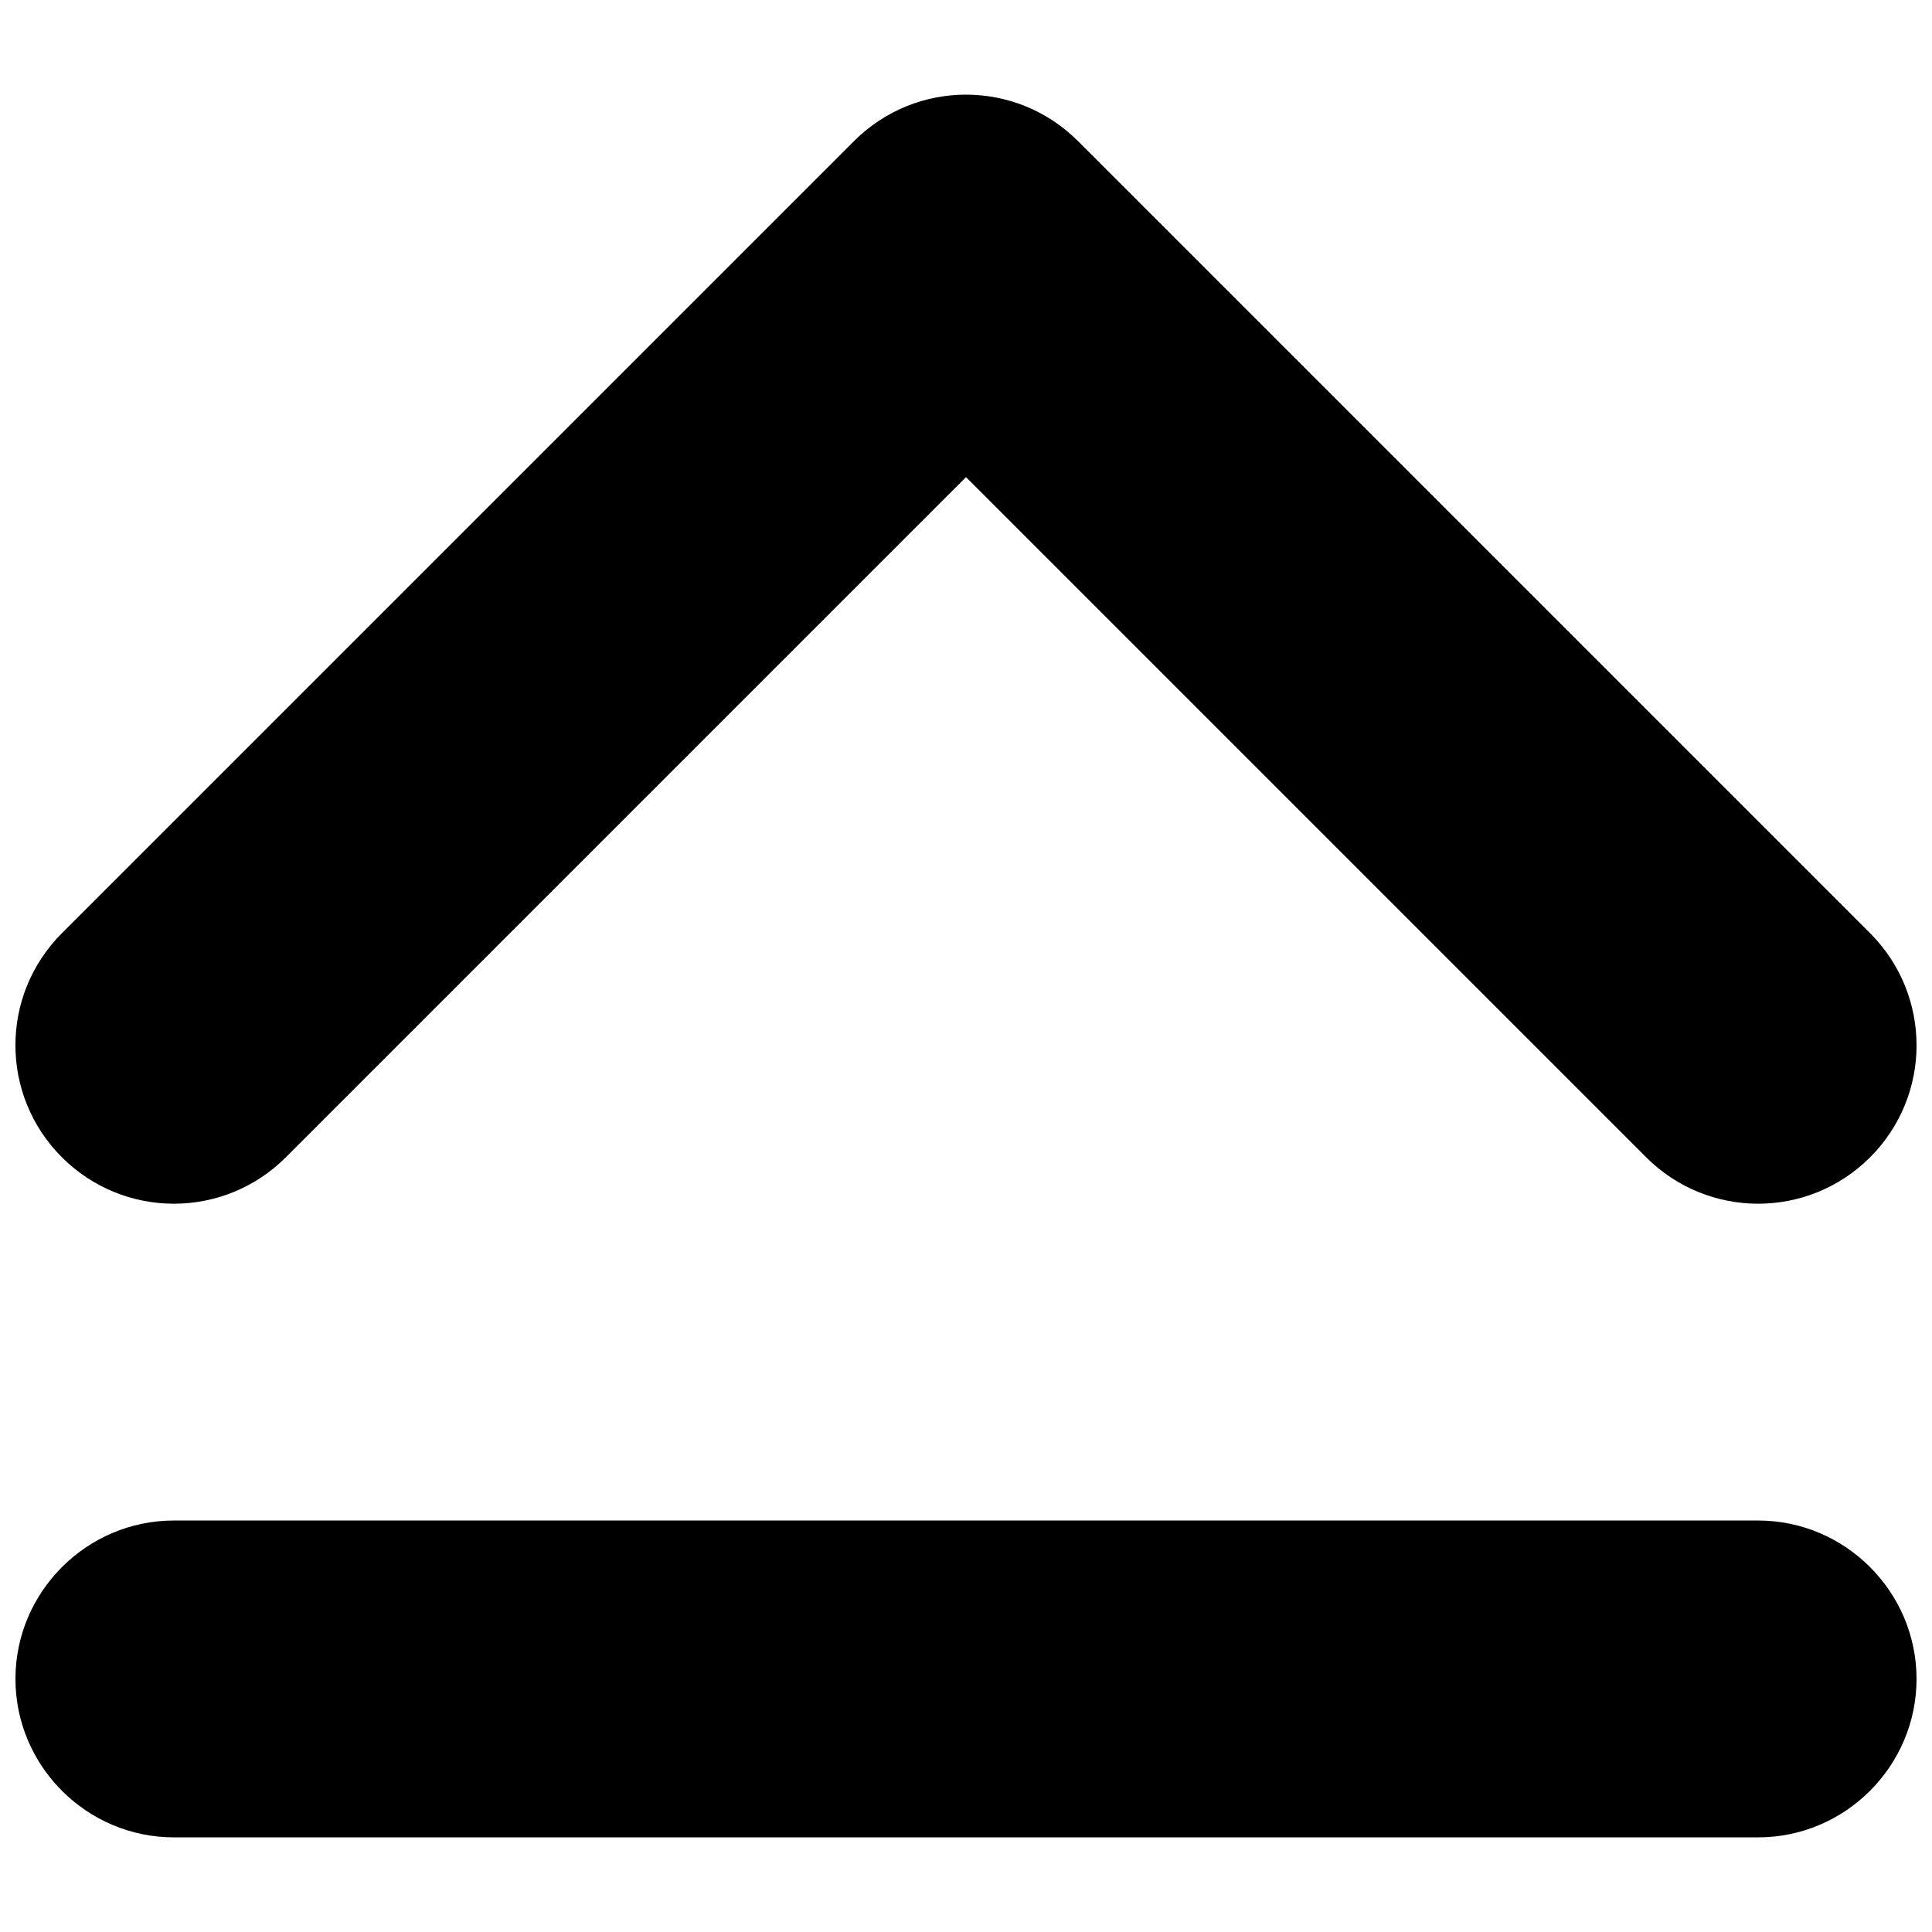 <?xml version="1.0" encoding="UTF-8"?>
<!-- Uploaded to: SVG Repo, www.svgrepo.com, Generator: SVG Repo Mixer Tools -->
<svg width="800px" height="800px" version="1.1" viewBox="144 144 512 512" xmlns="http://www.w3.org/2000/svg">
 <defs>
  <clipPath id="a">
   <path d="m148.09 169h503.81v462h-503.81z"/>
  </clipPath>
 </defs>
 <g clip-path="url(#a)">
  <path d="m651.91 421c0 10.75-4.113 21.496-12.301 29.684-16.418 16.418-42.949 16.418-59.367 0l-180.24-180.24-180.24 180.24c-16.414 16.418-42.949 16.418-59.363 0-16.418-16.414-16.418-42.949 0-59.367l209.92-209.92c16.414-16.418 42.949-16.418 59.363 0l209.92 209.92c8.188 8.188 12.301 18.938 12.301 29.684m-41.984 209.92h-419.84c-23.094 0-41.984-18.895-41.984-41.984s18.891-41.984 41.984-41.984h419.84c23.09 0 41.984 18.895 41.984 41.984s-18.895 41.984-41.984 41.984" fill-rule="evenodd"/>
 </g>
</svg>